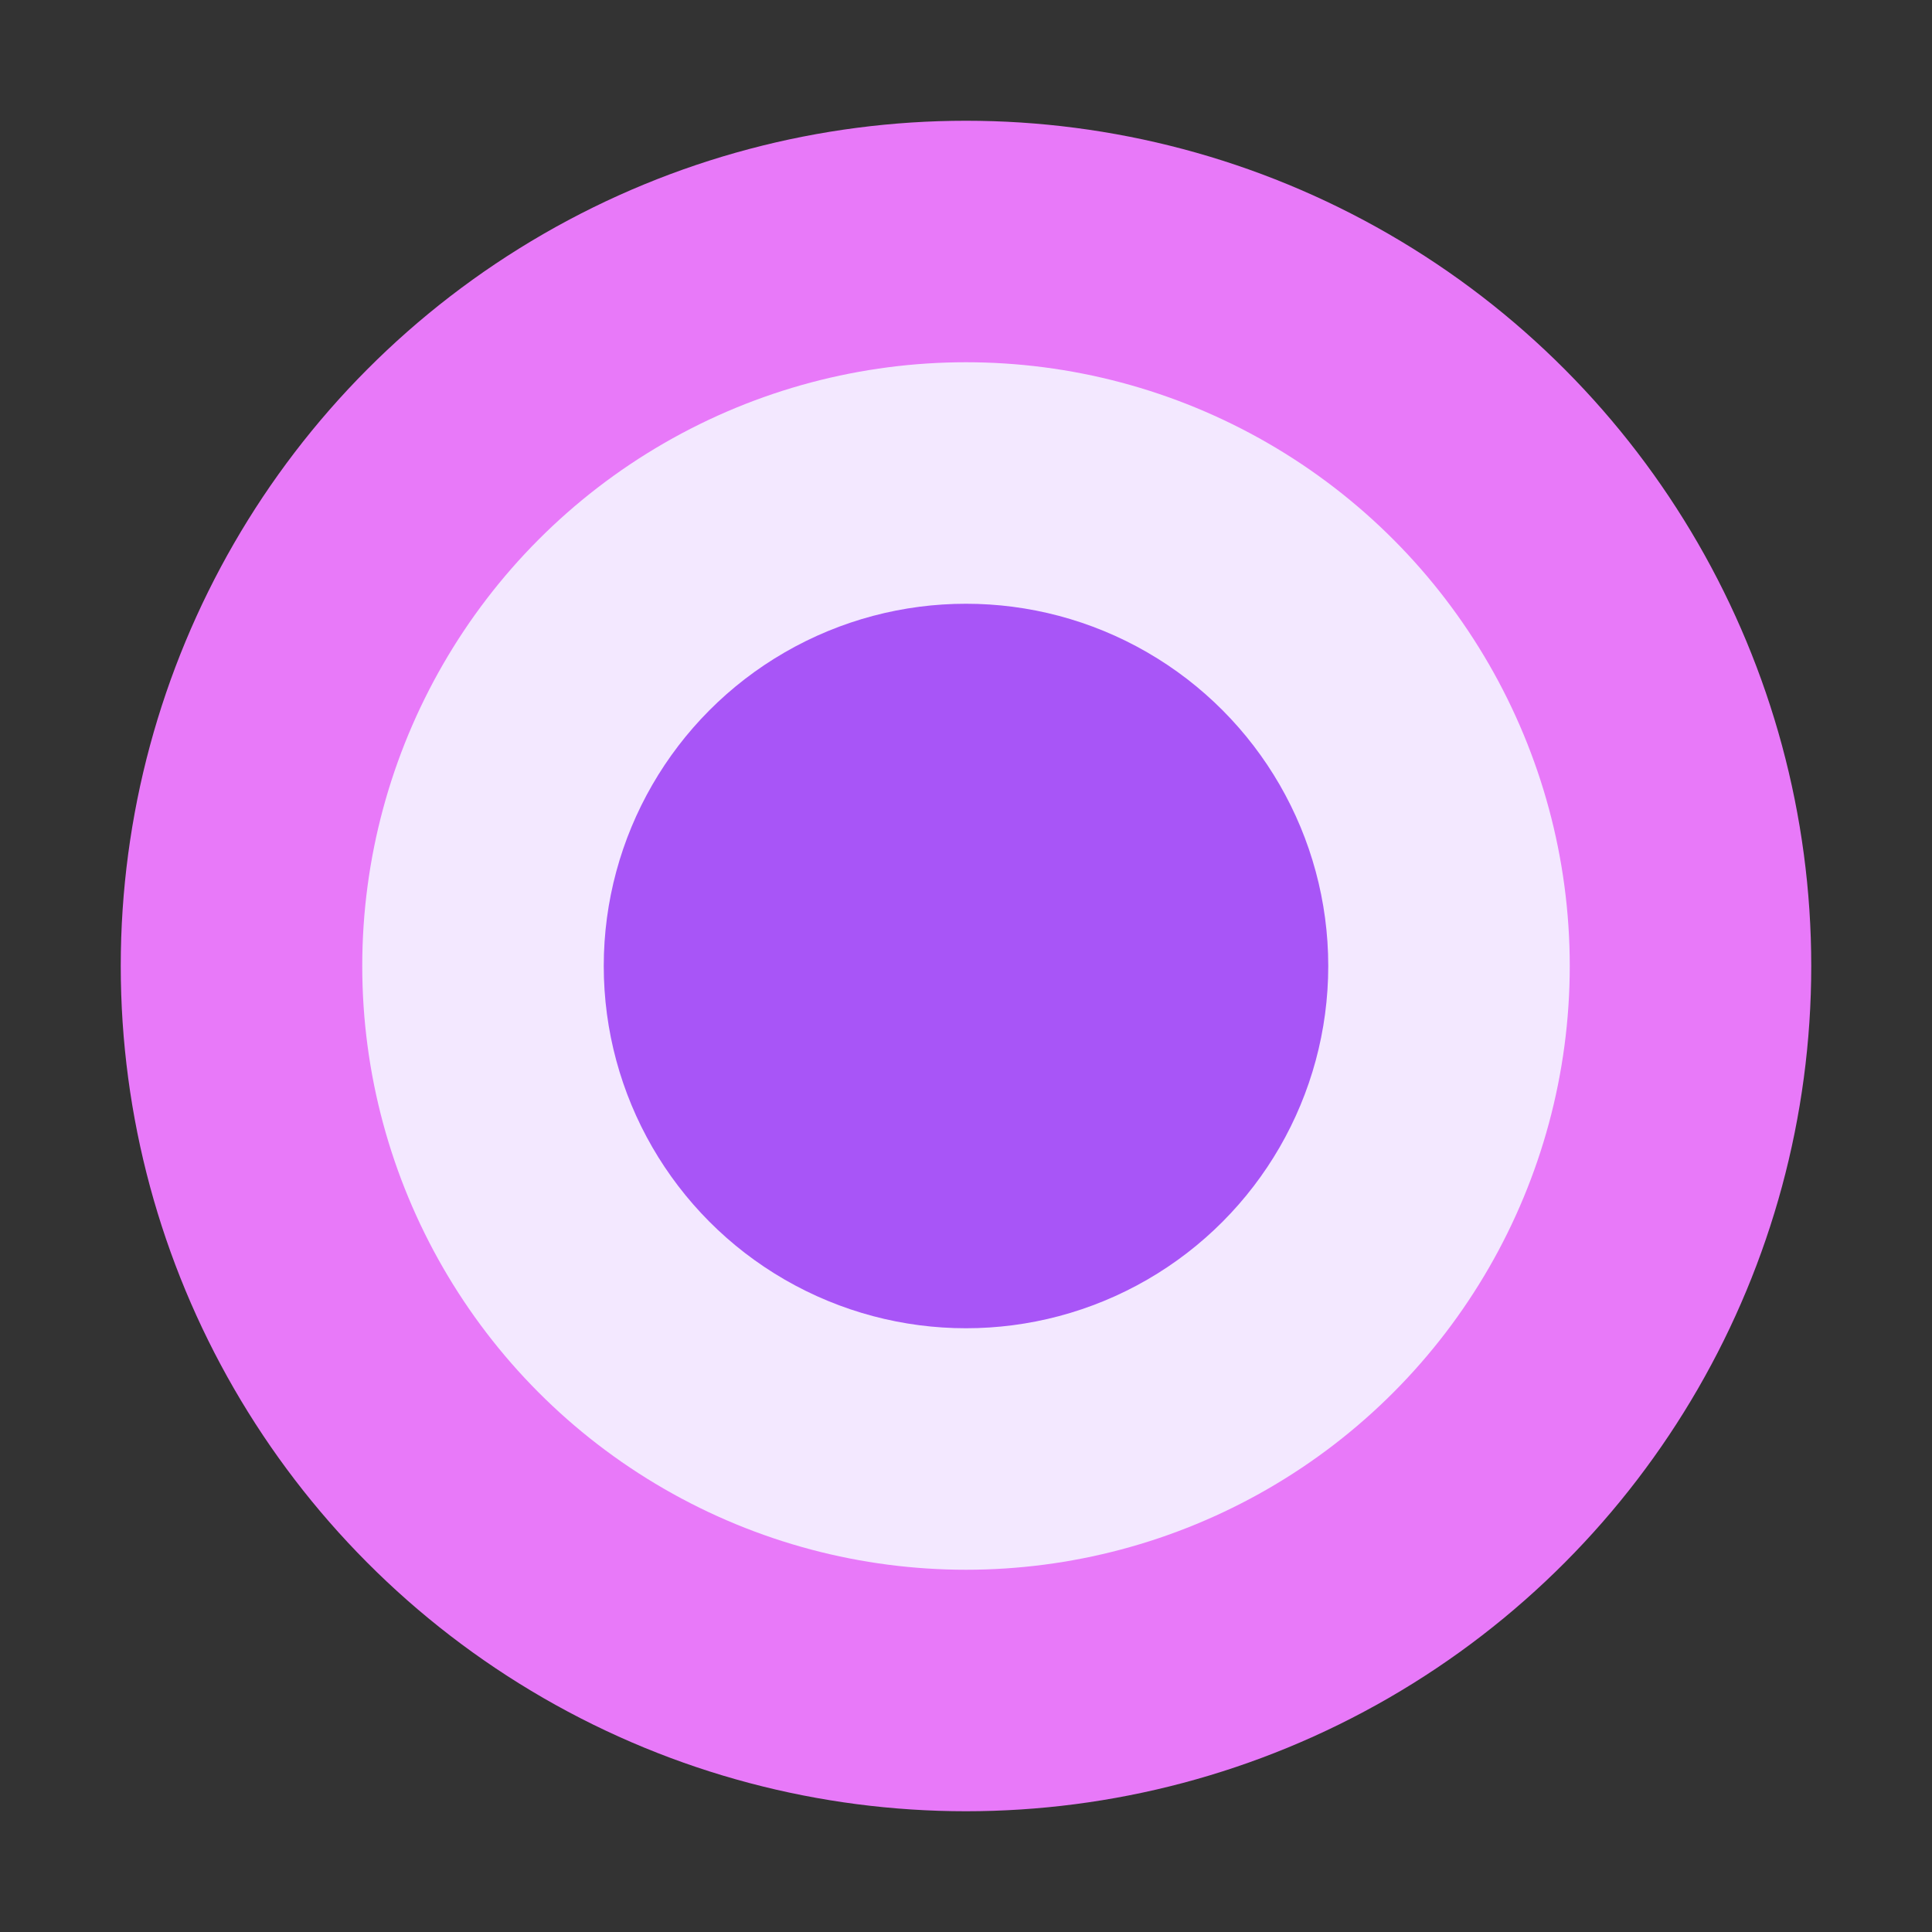 <svg width="32" height="32" viewBox="0 0 32 32" fill="none" xmlns="http://www.w3.org/2000/svg">
  <rect x="0" y="0" width="32" height="32" fill="#333333" stroke="none"/>
  <circle cx="16" cy="16" r="14" fill="#E879F9"/>
  <circle cx="16" cy="16" r="10" fill="#F3E8FF"/>
  <circle cx="16" cy="16" r="6" fill="#A855F7"/>
</svg>